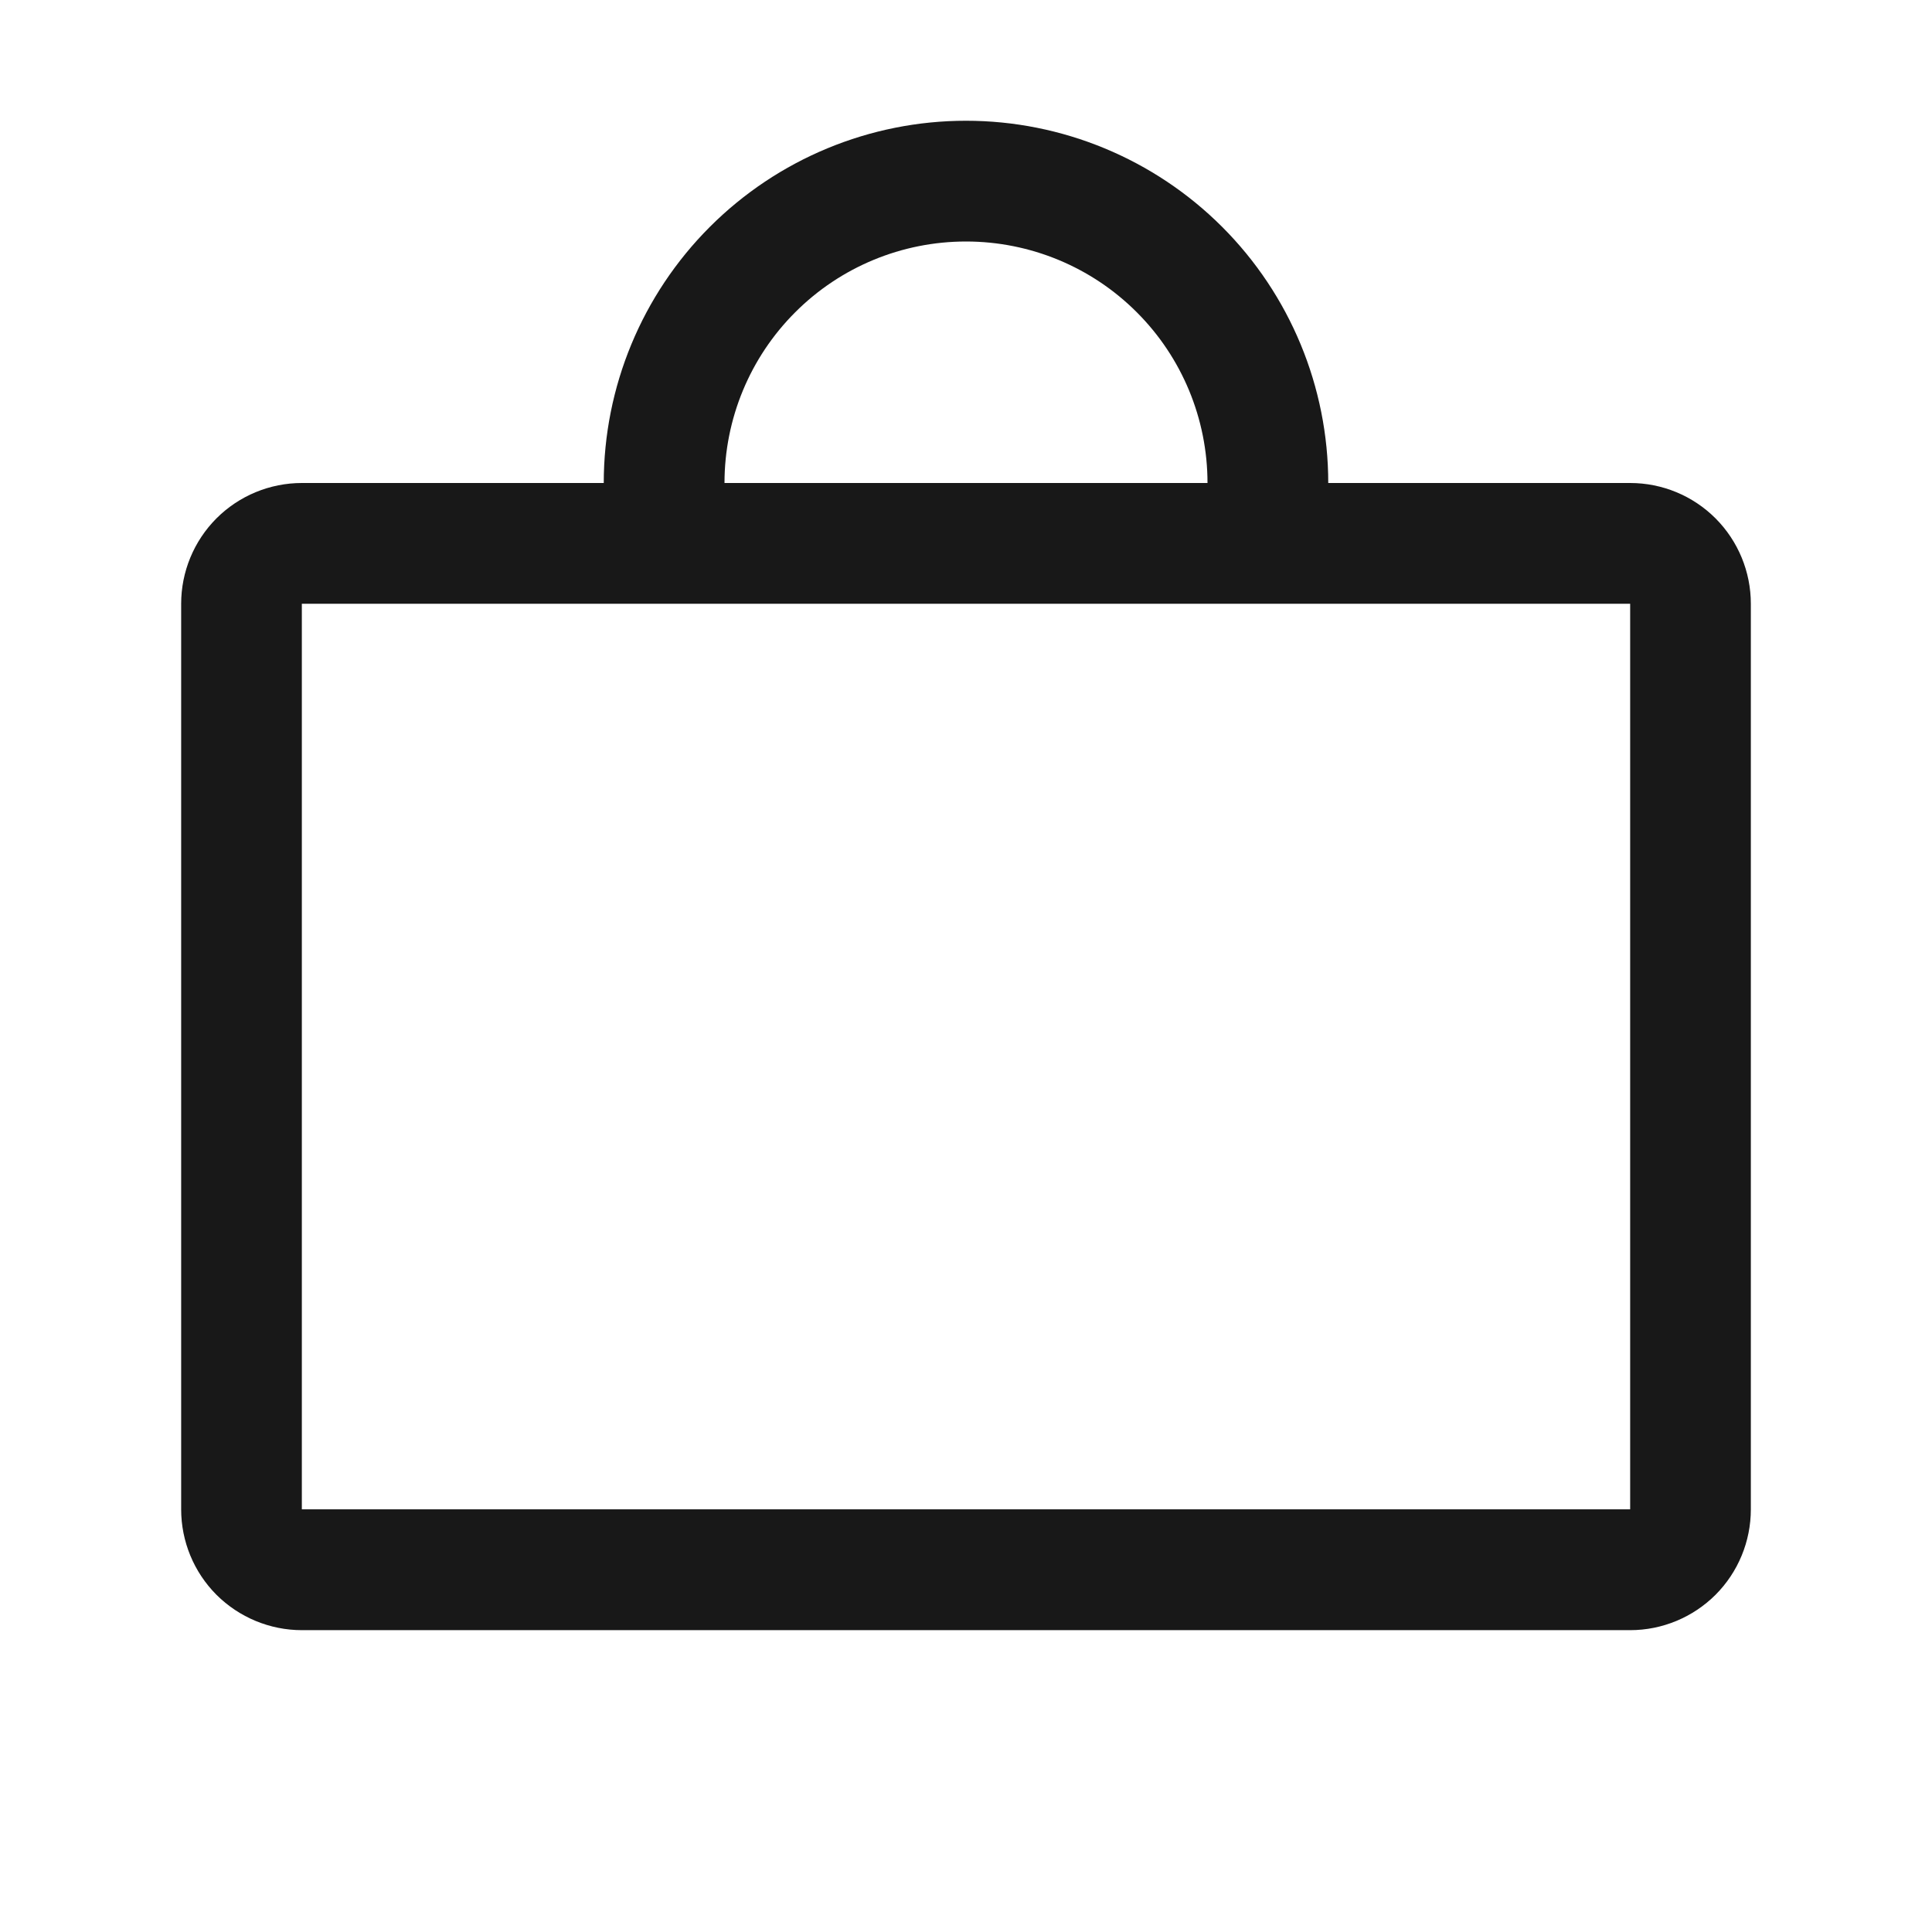 <svg width="26" height="26" viewBox="0 0 26 26" fill="none" xmlns="http://www.w3.org/2000/svg">
<path d="M21.938 6.5H17.875C17.875 5.207 17.361 3.967 16.447 3.053C15.533 2.139 14.293 1.625 13 1.625C11.707 1.625 10.467 2.139 9.553 3.053C8.639 3.967 8.125 5.207 8.125 6.5H4.062C3.632 6.5 3.218 6.671 2.913 6.976C2.609 7.281 2.438 7.694 2.438 8.125V20.312C2.438 20.744 2.609 21.157 2.913 21.462C3.218 21.766 3.632 21.938 4.062 21.938H21.938C22.369 21.938 22.782 21.766 23.087 21.462C23.391 21.157 23.562 20.744 23.562 20.312V8.125C23.562 7.694 23.391 7.281 23.087 6.976C22.782 6.671 22.369 6.5 21.938 6.5ZM13 3.25C13.862 3.25 14.689 3.592 15.298 4.202C15.908 4.811 16.25 5.638 16.25 6.5H9.75C9.75 5.638 10.092 4.811 10.702 4.202C11.311 3.592 12.138 3.25 13 3.25ZM21.938 20.312H4.062V8.125H21.938V20.312Z" fill="#181818"/>
</svg>

